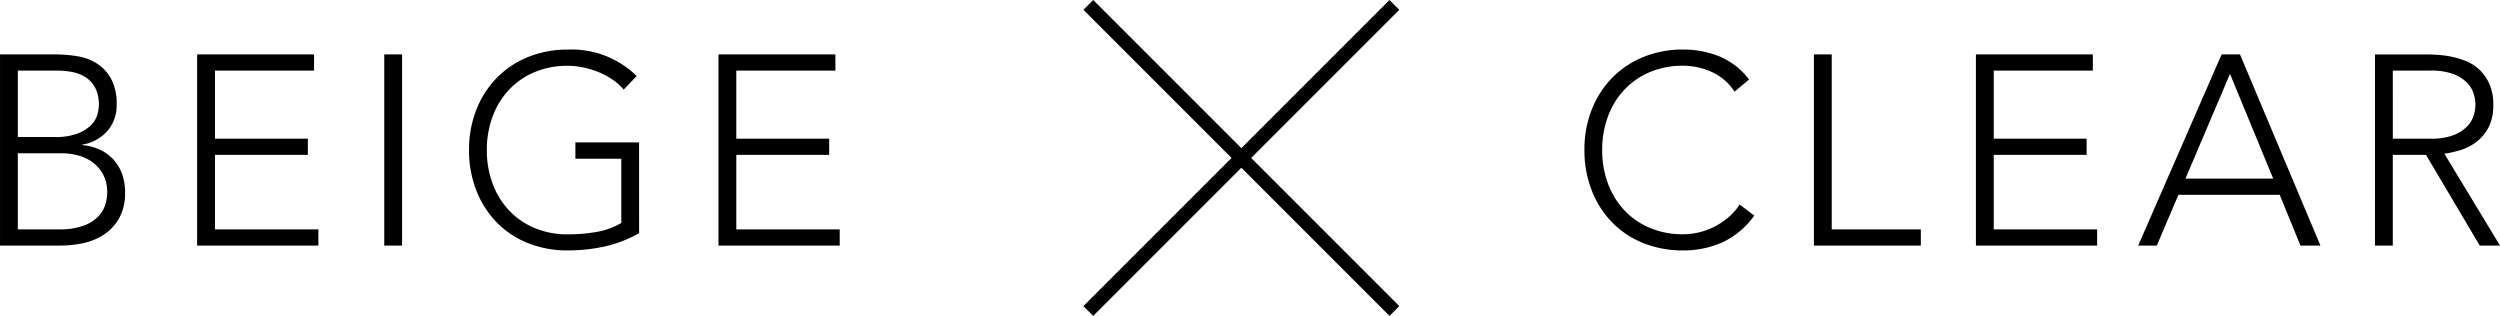 <svg xmlns="http://www.w3.org/2000/svg" width="361.101" height="45.628" viewBox="0 0 361.101 45.628">
  <g id="txt_makeName-pc" transform="translate(-2047.69 -1046.602)">
    <path id="スプラッシュスクリーンを作成する" d="M-179.3-27.612h7.956a20.151,20.151,0,0,1,3.159.253,7.514,7.514,0,0,1,2.867,1.053,6.1,6.1,0,0,1,2.067,2.223,7.666,7.666,0,0,1,.8,3.764,5.693,5.693,0,0,1-1.248,3.666,6.131,6.131,0,0,1-3.705,2.067v.078a7.355,7.355,0,0,1,2.5.644,6.238,6.238,0,0,1,1.95,1.4,6.156,6.156,0,0,1,1.268,2.086,7.57,7.57,0,0,1,.449,2.652,7.359,7.359,0,0,1-.917,3.881,7.019,7.019,0,0,1-2.3,2.36,8.822,8.822,0,0,1-3,1.17A16.021,16.021,0,0,1-170.489,0H-179.3Zm2.574,11.934h5.343a9.028,9.028,0,0,0,3.237-.488,5.606,5.606,0,0,0,1.95-1.189,3.537,3.537,0,0,0,.936-1.5,5.244,5.244,0,0,0,.234-1.462,5.252,5.252,0,0,0-.488-2.4,4.038,4.038,0,0,0-1.307-1.521,5.265,5.265,0,0,0-1.911-.8,10.96,10.96,0,0,0-2.3-.234h-5.694Zm0,13.338h5.889a10.117,10.117,0,0,0,3.646-.546,5.565,5.565,0,0,0,2.126-1.365,4.3,4.3,0,0,0,.994-1.736,6.278,6.278,0,0,0,.253-1.657,5.462,5.462,0,0,0-.585-2.613,5.189,5.189,0,0,0-1.521-1.774,6.269,6.269,0,0,0-2.126-.995,9.417,9.417,0,0,0-2.4-.312h-6.279Zm25.9-25.272h16.887v2.34h-14.313v9.828h13.416v2.34h-13.416V-2.34h14.937V0h-17.511Zm27.027,0h2.574V0h-2.574ZM-86.99-1.794A17.921,17.921,0,0,1-92,.137,24.733,24.733,0,0,1-97.286.7,15.21,15.21,0,0,1-103.077-.37a13.042,13.042,0,0,1-4.5-3,13.788,13.788,0,0,1-2.925-4.6,15.762,15.762,0,0,1-1.053-5.83,15.61,15.61,0,0,1,1.053-5.811,13.833,13.833,0,0,1,2.925-4.583,13.273,13.273,0,0,1,4.5-3.022,14.971,14.971,0,0,1,5.792-1.092,13.371,13.371,0,0,1,9.945,3.822l-1.872,1.95a8.025,8.025,0,0,0-1.54-1.385,10.494,10.494,0,0,0-1.989-1.092,12.854,12.854,0,0,0-2.243-.7,10.846,10.846,0,0,0-2.3-.253,12.115,12.115,0,0,0-4.855.936,10.82,10.82,0,0,0-3.686,2.574,11.39,11.39,0,0,0-2.34,3.861,13.769,13.769,0,0,0-.819,4.8,13.769,13.769,0,0,0,.819,4.8,11.39,11.39,0,0,0,2.34,3.861,10.82,10.82,0,0,0,3.686,2.574,12.115,12.115,0,0,0,4.855.936,23.557,23.557,0,0,0,4.173-.351,10.722,10.722,0,0,0,3.549-1.287v-9.282h-6.63V-14.9h9.2Zm11.466-25.818h16.887v2.34H-72.95v9.828h13.416v2.34H-72.95V-2.34h14.937V0H-75.524ZM74.08-4.329a11.7,11.7,0,0,1-4.6,3.861A13.678,13.678,0,0,1,63.823.7,15.21,15.21,0,0,1,58.032-.37a13.042,13.042,0,0,1-4.5-3,13.788,13.788,0,0,1-2.925-4.6,15.762,15.762,0,0,1-1.053-5.83A15.61,15.61,0,0,1,50.6-19.617,13.833,13.833,0,0,1,53.527-24.2a13.273,13.273,0,0,1,4.5-3.022,14.971,14.971,0,0,1,5.792-1.092,13.751,13.751,0,0,1,5.245.995,10.415,10.415,0,0,1,4.271,3.334L71.233-22.23a7.632,7.632,0,0,0-3.3-2.847,9.994,9.994,0,0,0-4.115-.9,12.115,12.115,0,0,0-4.855.936,10.82,10.82,0,0,0-3.686,2.574,11.39,11.39,0,0,0-2.34,3.861,13.769,13.769,0,0,0-.819,4.8,13.769,13.769,0,0,0,.819,4.8,11.39,11.39,0,0,0,2.34,3.861,10.82,10.82,0,0,0,3.686,2.574,12.115,12.115,0,0,0,4.855.936,9.979,9.979,0,0,0,2.184-.253,9.9,9.9,0,0,0,2.2-.78A10.578,10.578,0,0,0,70.258-4a8.489,8.489,0,0,0,1.716-1.931ZM82.7-27.612h2.574V-2.34h12.87V0H82.7Zm23.4,0h16.887v2.34H108.674v9.828H122.09v2.34H108.674V-2.34H123.61V0H106.1Zm35.49,0h2.652L155.864,0h-2.886l-3-7.332H135.35L132.23,0h-2.691ZM142.8-24.8,136.364-9.672h12.675Zm23.517,9.36h5.46a9,9,0,0,0,3.3-.507A5.465,5.465,0,0,0,177.04-17.2,3.95,3.95,0,0,0,178-18.8a5.554,5.554,0,0,0,.253-1.56,5.554,5.554,0,0,0-.253-1.56,3.95,3.95,0,0,0-.956-1.6,5.465,5.465,0,0,0-1.969-1.248,9,9,0,0,0-3.3-.507h-5.46Zm-2.574-12.168H171q.546,0,1.482.039a15.19,15.19,0,0,1,2.028.234,12.433,12.433,0,0,1,2.223.624,6.291,6.291,0,0,1,2.028,1.248,6.479,6.479,0,0,1,1.482,2.067,7.133,7.133,0,0,1,.585,3.042,6.957,6.957,0,0,1-.683,3.276A6.351,6.351,0,0,1,178.425-15a7.218,7.218,0,0,1-2.282,1.189,14.763,14.763,0,0,1-2.379.546L181.8,0h-2.925l-7.761-13.1h-4.8V0h-2.574Z" transform="translate(2226.992 1082.073)"/>
    <g id="グループ_3497" data-name="グループ 3497" transform="translate(2204.885 1047.31)">
      <line id="線_55" data-name="線 55" x2="44.213" y2="44.213" fill="none" stroke="#000" stroke-width="2"/>
      <line id="線_56" data-name="線 56" x1="44.213" y2="44.213" fill="none" stroke="#000" stroke-width="2"/>
    </g>
  </g>
</svg>
